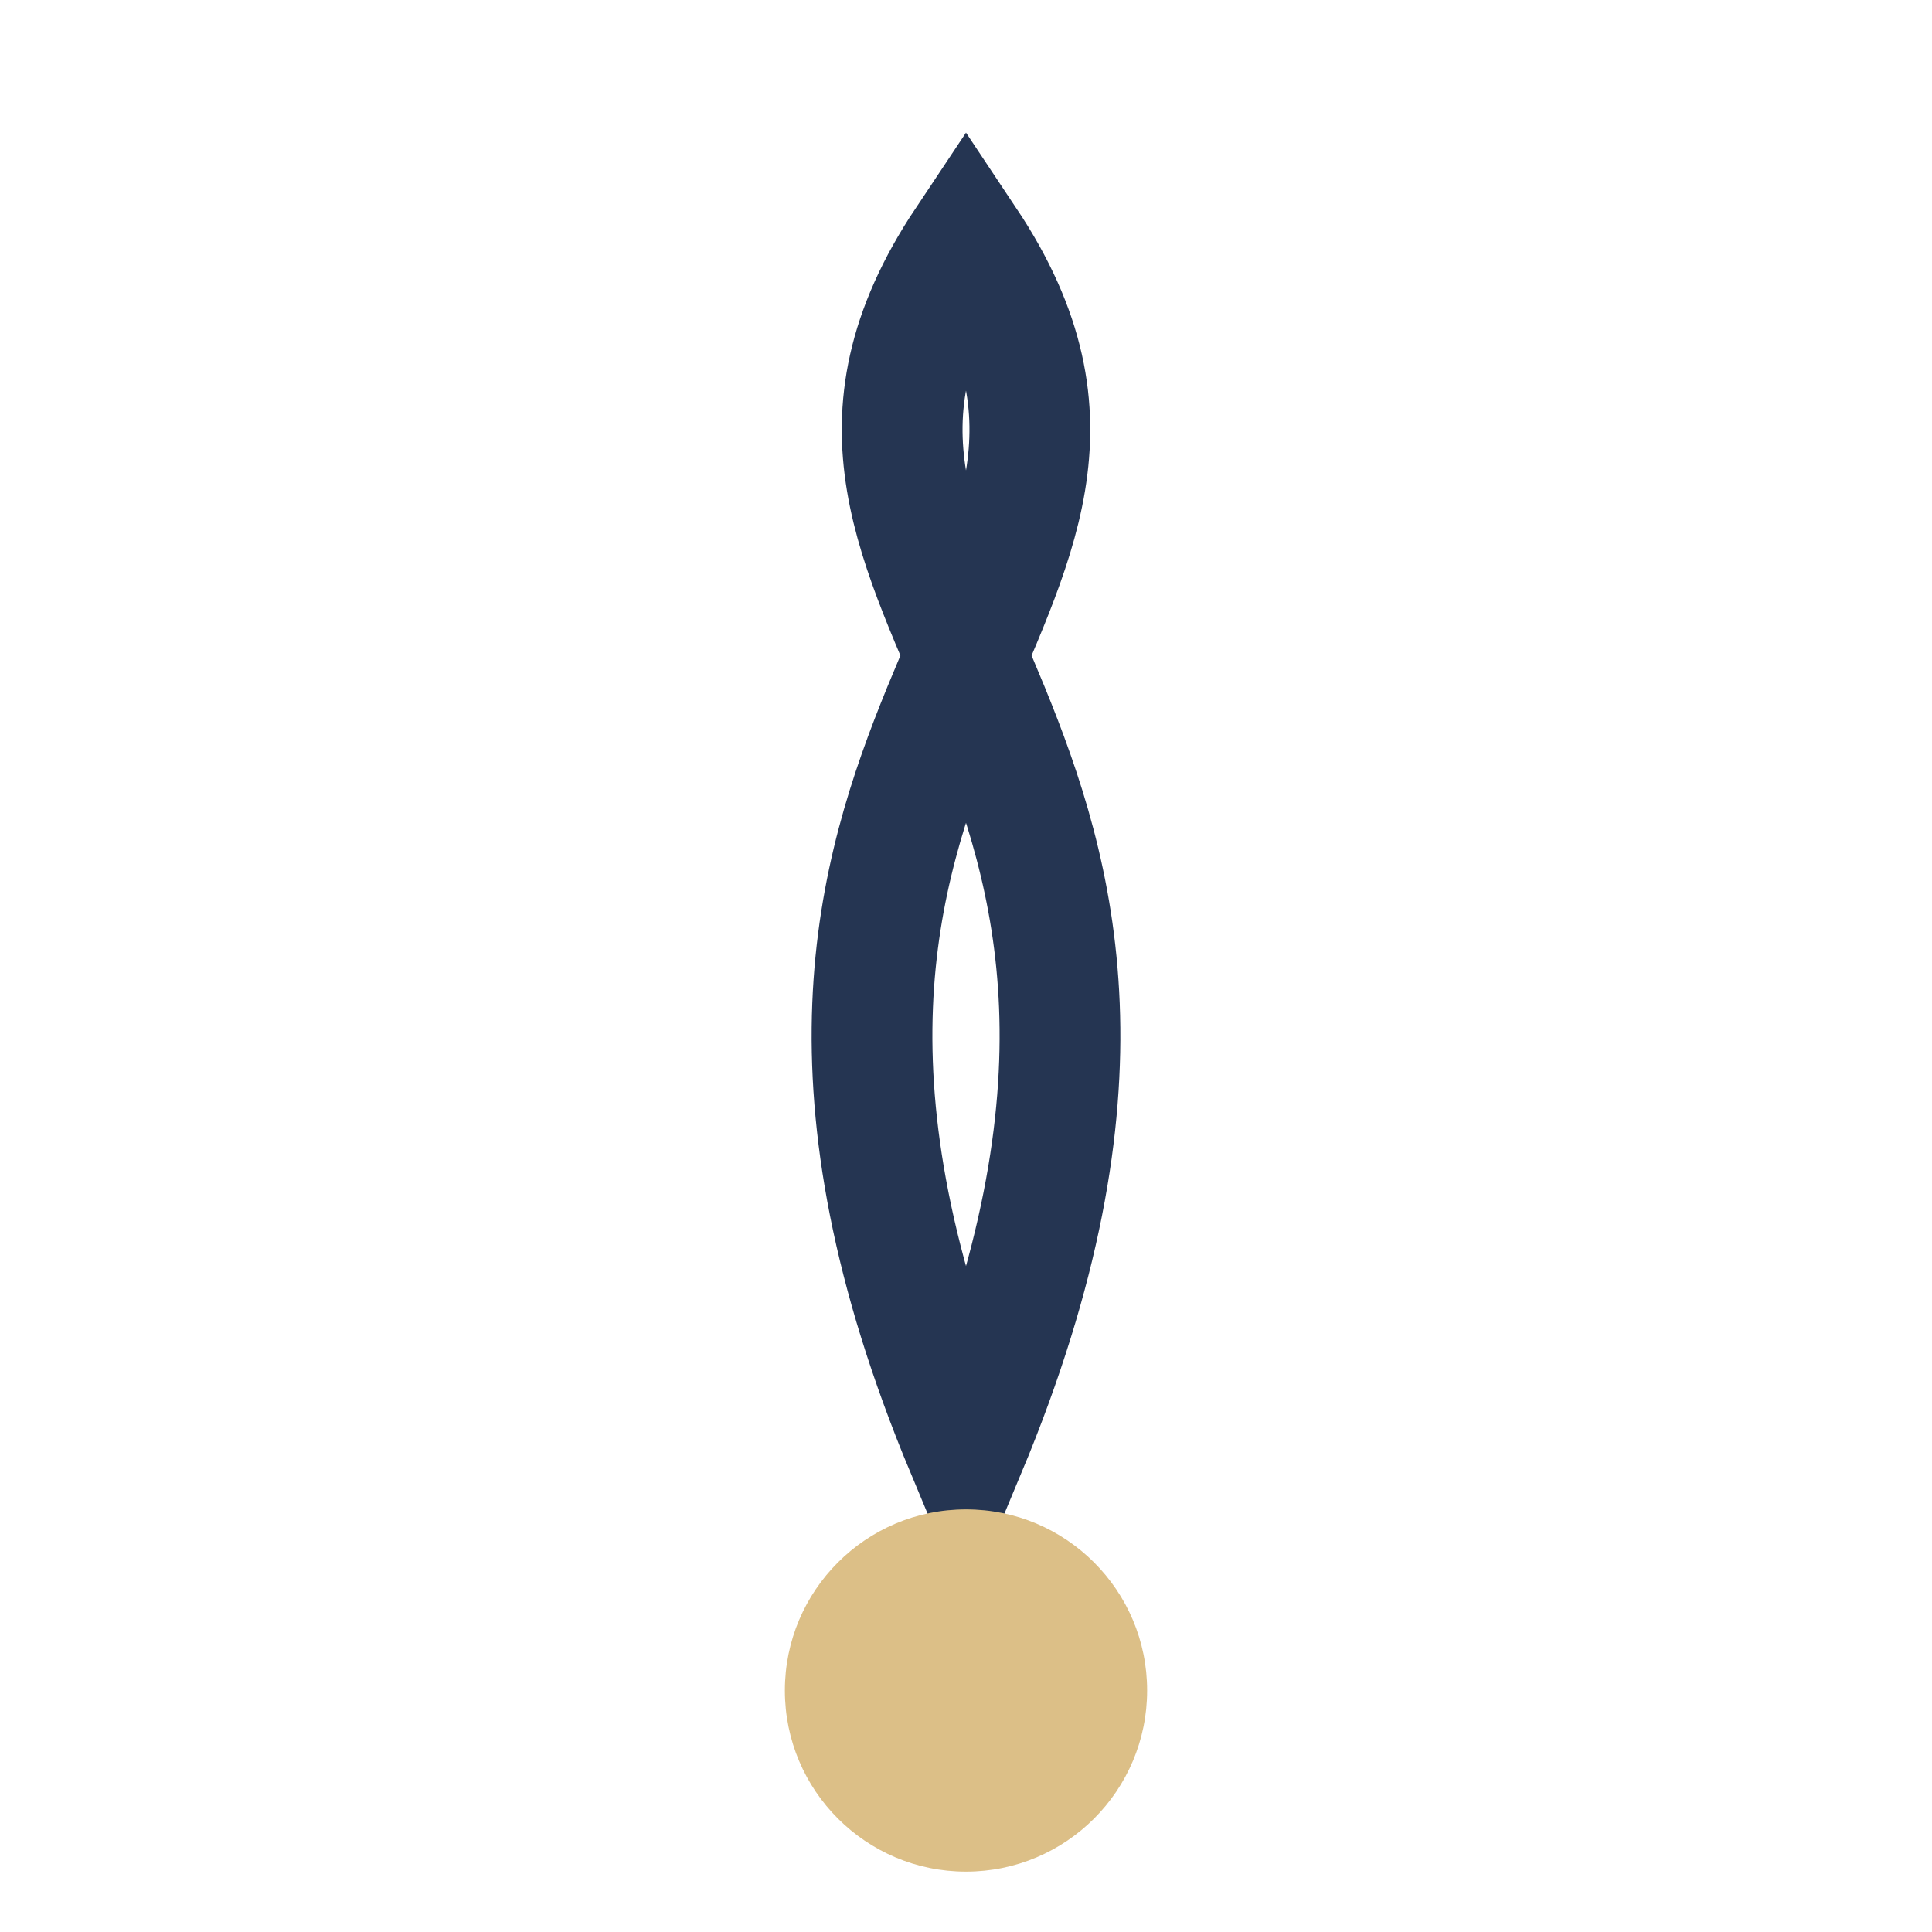 <?xml version="1.0" encoding="UTF-8"?>
<svg xmlns="http://www.w3.org/2000/svg" width="32" height="32" viewBox="0 0 32 32"><path d="M16 4c4 6-5 8 0 20 5-12-4-14 0-20z" fill="none" stroke="#253552" stroke-width="2"/><circle cx="16" cy="28" r="3" fill="#dcbf87"/></svg>